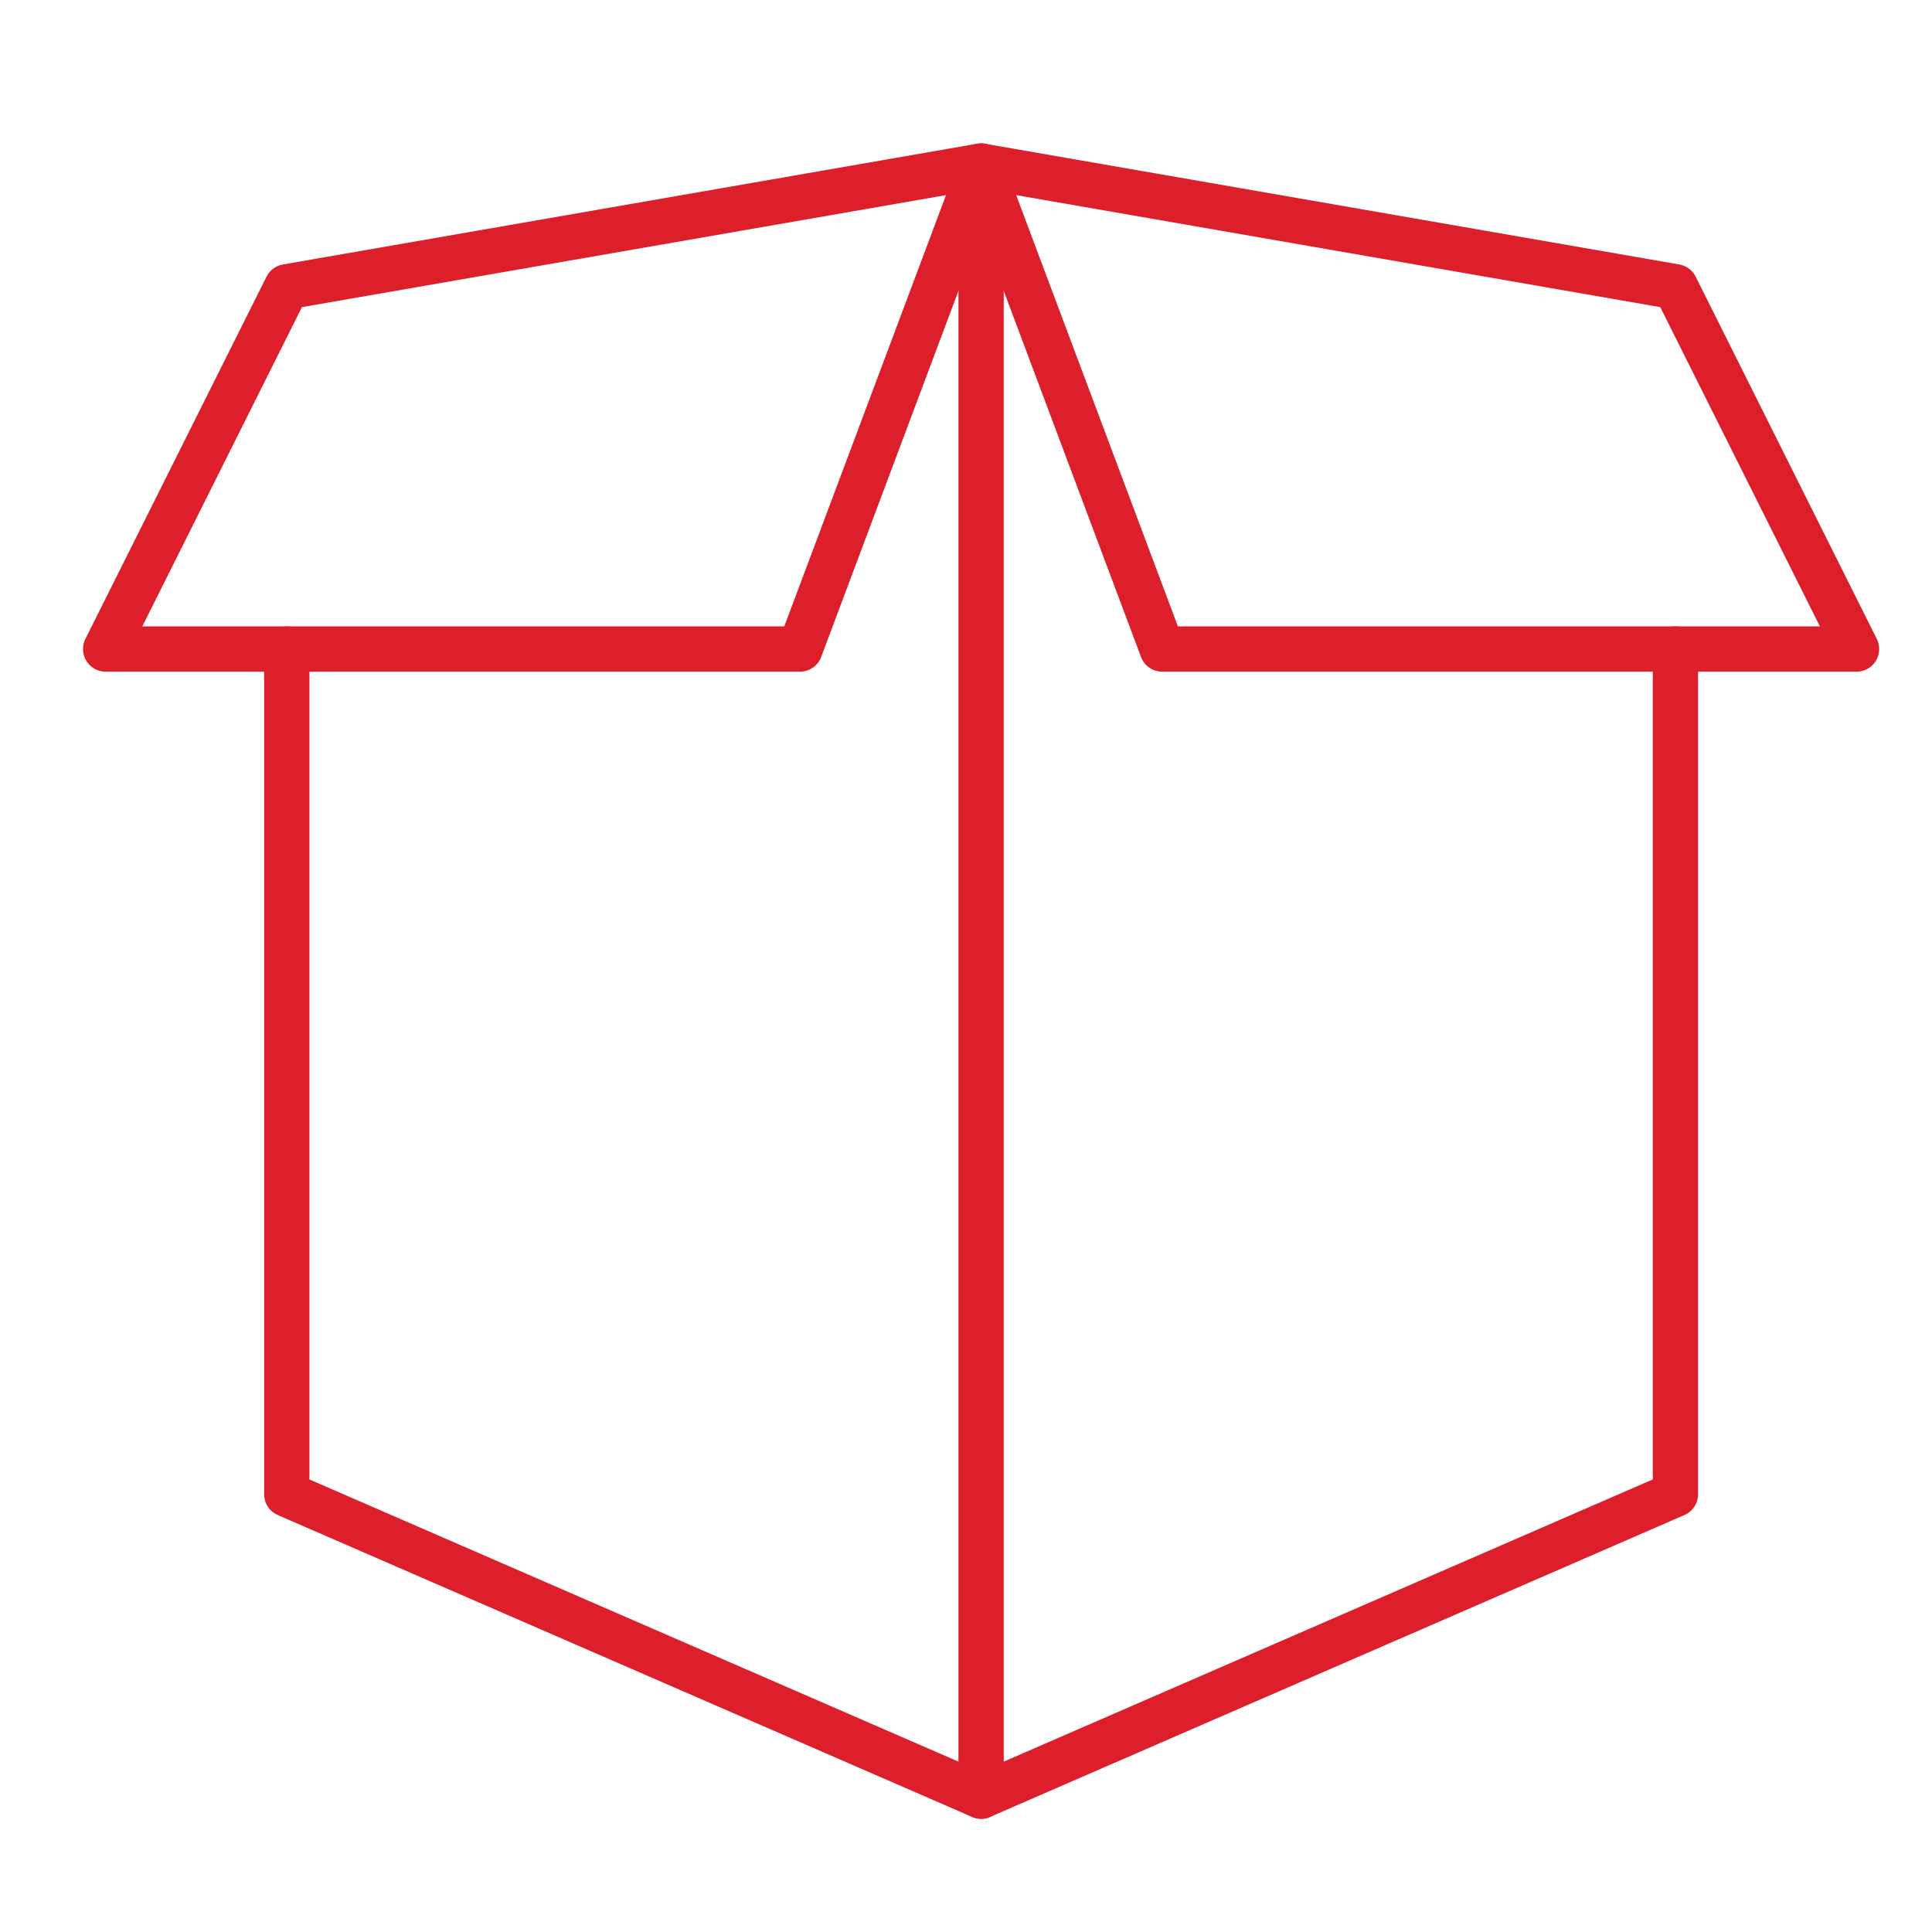 <svg width="64" height="64" viewBox="0 0 64 64" fill="none" xmlns="http://www.w3.org/2000/svg">
<path d="M32.5 5.5V59.5" stroke="#DC1F2A" stroke-width="1.5" stroke-linecap="round" stroke-linejoin="round"/>
<path d="M55.5 21.5V49.5L32.5 59.5L9.5 49.5V21.5" stroke="#DC1F2A" stroke-width="1.5" stroke-linecap="round" stroke-linejoin="round"/>
<path d="M32.5 5.5L38.5 21.5H61.5L55.5 9.5L32.5 5.5ZM32.5 5.5L9.5 9.5L3.5 21.5H26.5L32.5 5.5Z" stroke="#DC1F2A" stroke-width="1.5" stroke-linecap="round" stroke-linejoin="round"/>
</svg>
